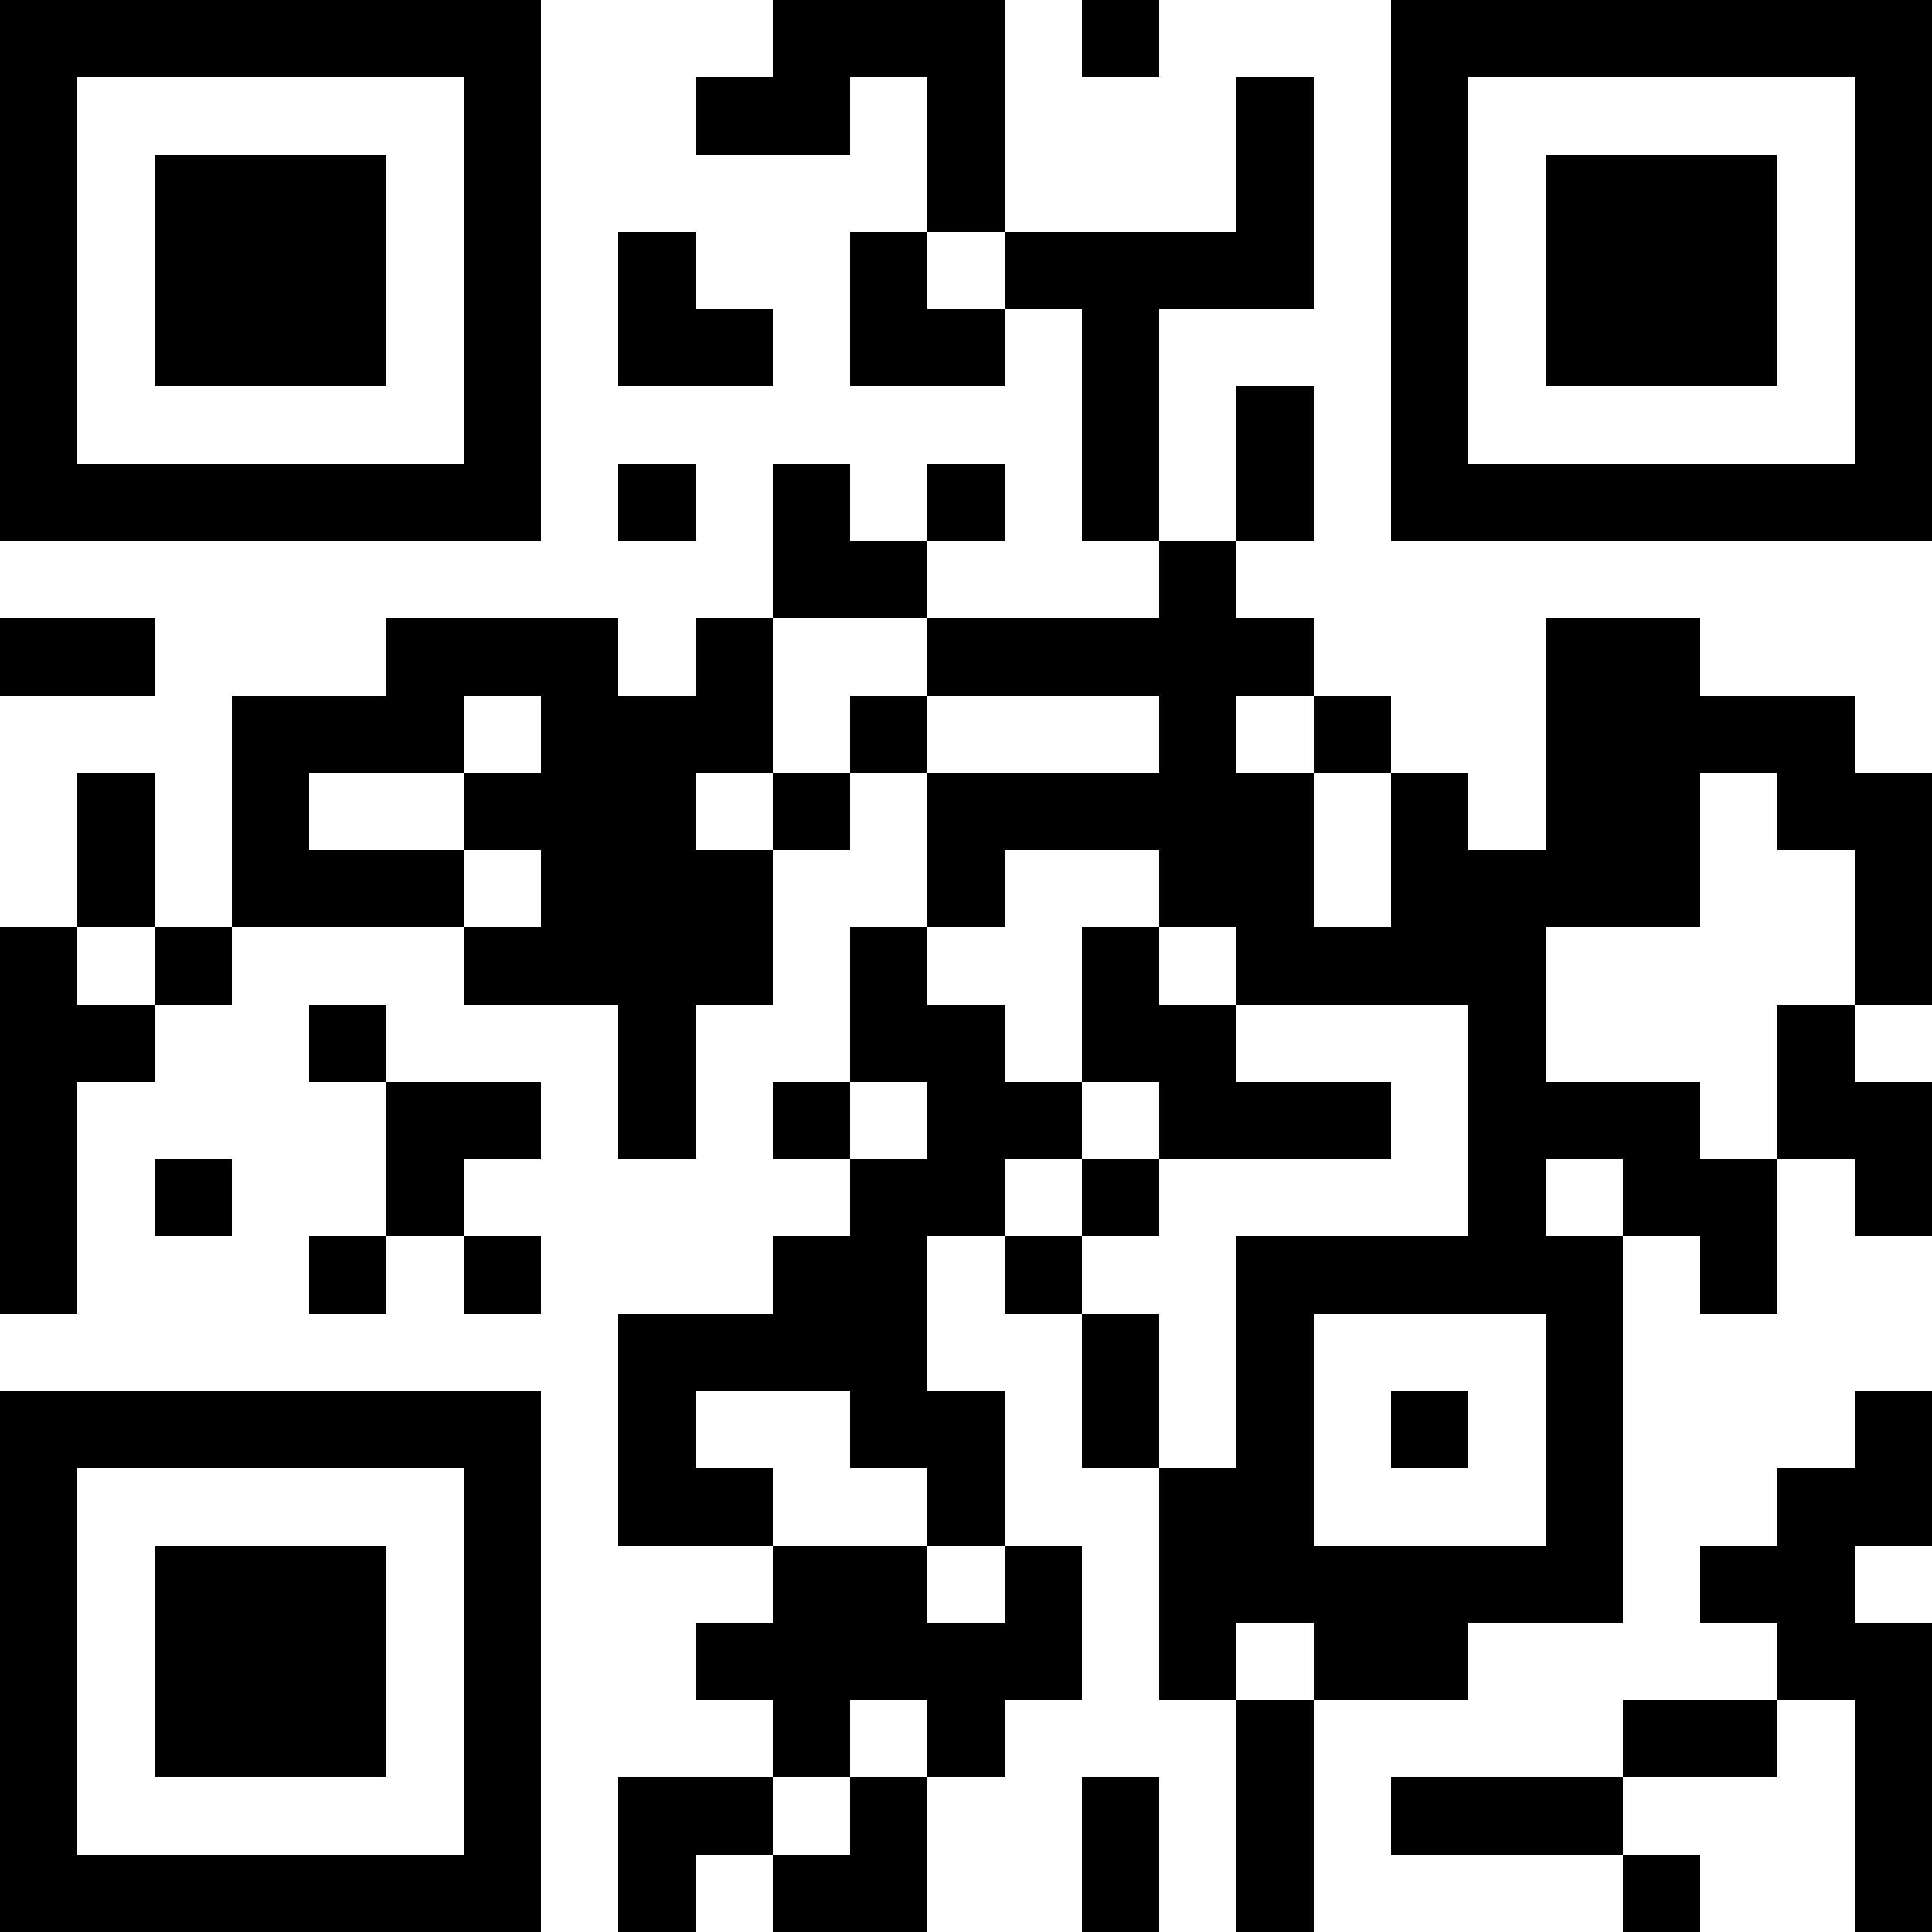 <?xml version="1.0" encoding="UTF-8"?>
<svg xmlns="http://www.w3.org/2000/svg" version="1.1" width="1000" height="1000" viewBox="0 0 1000 1000"><rect x="0" y="0" width="1000" height="1000" fill="#ffffff"/><g transform="scale(40)"><g transform="translate(0,0)"><path fill-rule="evenodd" d="M10 0L10 1L9 1L9 2L11 2L11 1L12 1L12 3L11 3L11 5L13 5L13 4L14 4L14 7L15 7L15 8L12 8L12 7L13 7L13 6L12 6L12 7L11 7L11 6L10 6L10 8L9 8L9 9L8 9L8 8L5 8L5 9L3 9L3 12L2 12L2 10L1 10L1 12L0 12L0 17L1 17L1 14L2 14L2 13L3 13L3 12L6 12L6 13L8 13L8 15L9 15L9 13L10 13L10 11L11 11L11 10L12 10L12 12L11 12L11 14L10 14L10 15L11 15L11 16L10 16L10 17L8 17L8 20L10 20L10 21L9 21L9 22L10 22L10 23L8 23L8 25L9 25L9 24L10 24L10 25L12 25L12 23L13 23L13 22L14 22L14 20L13 20L13 18L12 18L12 16L13 16L13 17L14 17L14 19L15 19L15 22L16 22L16 25L17 25L17 22L19 22L19 21L21 21L21 16L22 16L22 17L23 17L23 15L24 15L24 16L25 16L25 14L24 14L24 13L25 13L25 10L24 10L24 9L22 9L22 8L20 8L20 11L19 11L19 10L18 10L18 9L17 9L17 8L16 8L16 7L17 7L17 5L16 5L16 7L15 7L15 4L17 4L17 1L16 1L16 3L13 3L13 0ZM14 0L14 1L15 1L15 0ZM8 3L8 5L10 5L10 4L9 4L9 3ZM12 3L12 4L13 4L13 3ZM8 6L8 7L9 7L9 6ZM0 8L0 9L2 9L2 8ZM10 8L10 10L9 10L9 11L10 11L10 10L11 10L11 9L12 9L12 10L15 10L15 9L12 9L12 8ZM6 9L6 10L4 10L4 11L6 11L6 12L7 12L7 11L6 11L6 10L7 10L7 9ZM16 9L16 10L17 10L17 12L18 12L18 10L17 10L17 9ZM22 10L22 12L20 12L20 14L22 14L22 15L23 15L23 13L24 13L24 11L23 11L23 10ZM13 11L13 12L12 12L12 13L13 13L13 14L14 14L14 15L13 15L13 16L14 16L14 17L15 17L15 19L16 19L16 16L19 16L19 13L16 13L16 12L15 12L15 11ZM1 12L1 13L2 13L2 12ZM14 12L14 14L15 14L15 15L14 15L14 16L15 16L15 15L18 15L18 14L16 14L16 13L15 13L15 12ZM4 13L4 14L5 14L5 16L4 16L4 17L5 17L5 16L6 16L6 17L7 17L7 16L6 16L6 15L7 15L7 14L5 14L5 13ZM11 14L11 15L12 15L12 14ZM2 15L2 16L3 16L3 15ZM20 15L20 16L21 16L21 15ZM17 17L17 20L20 20L20 17ZM9 18L9 19L10 19L10 20L12 20L12 21L13 21L13 20L12 20L12 19L11 19L11 18ZM18 18L18 19L19 19L19 18ZM24 18L24 19L23 19L23 20L22 20L22 21L23 21L23 22L21 22L21 23L18 23L18 24L21 24L21 25L22 25L22 24L21 24L21 23L23 23L23 22L24 22L24 25L25 25L25 21L24 21L24 20L25 20L25 18ZM16 21L16 22L17 22L17 21ZM11 22L11 23L10 23L10 24L11 24L11 23L12 23L12 22ZM14 23L14 25L15 25L15 23ZM0 0L0 7L7 7L7 0ZM1 1L1 6L6 6L6 1ZM2 2L2 5L5 5L5 2ZM18 0L18 7L25 7L25 0ZM19 1L19 6L24 6L24 1ZM20 2L20 5L23 5L23 2ZM0 18L0 25L7 25L7 18ZM1 19L1 24L6 24L6 19ZM2 20L2 23L5 23L5 20Z" fill="#000000"/></g></g></svg>
